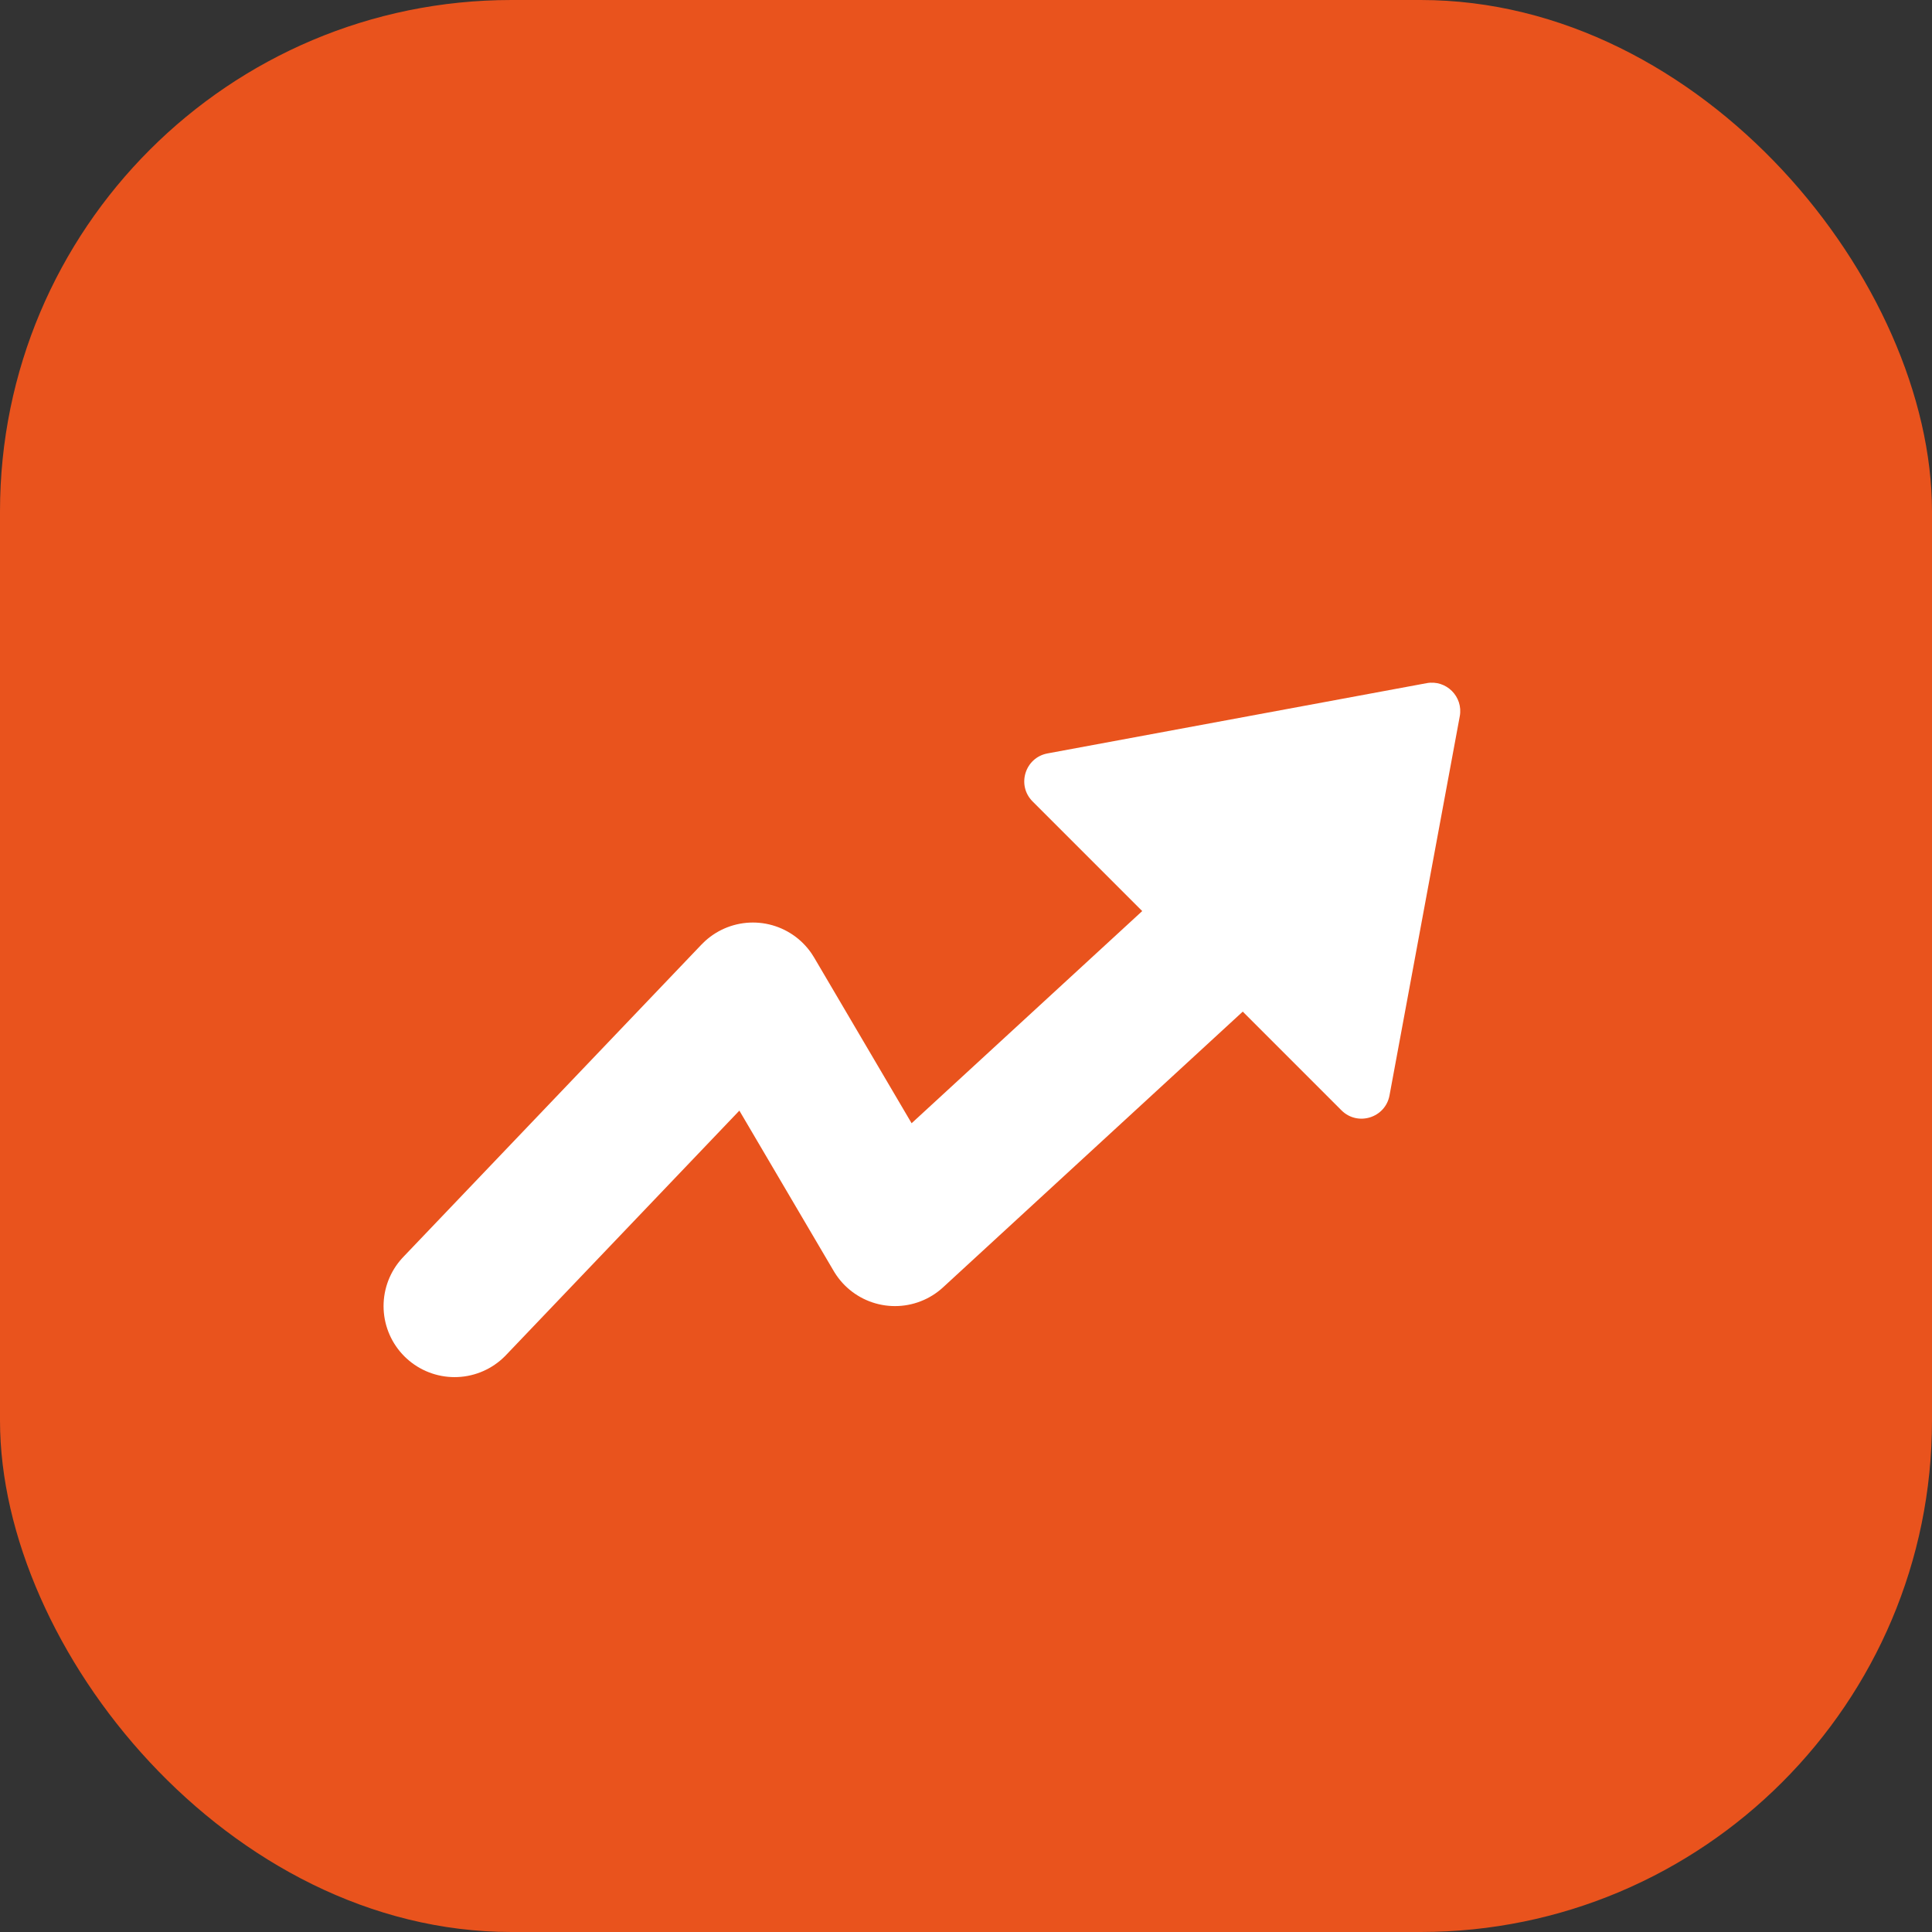 <svg width="68" height="68" viewBox="0 0 68 68" fill="none" xmlns="http://www.w3.org/2000/svg">
<rect x="0" y="0" width="68" height="68" fill="#333333" stroke="none"/>
<rect width="68" height="68" rx="18" fill="#E9531D"/>
<path d="M16 45.97L26.5 34.97L31.5 43.47L44 31.97" stroke="white" stroke-width="5" stroke-linecap="round" stroke-linejoin="round"/>
<path d="M50.213 24.045C50.903 23.917 51.507 24.521 51.379 25.21L48.906 38.555C48.759 39.346 47.785 39.649 47.215 39.08L36.344 28.208C35.775 27.639 36.077 26.665 36.869 26.518L50.213 24.045Z" fill="white"/>
</svg>

